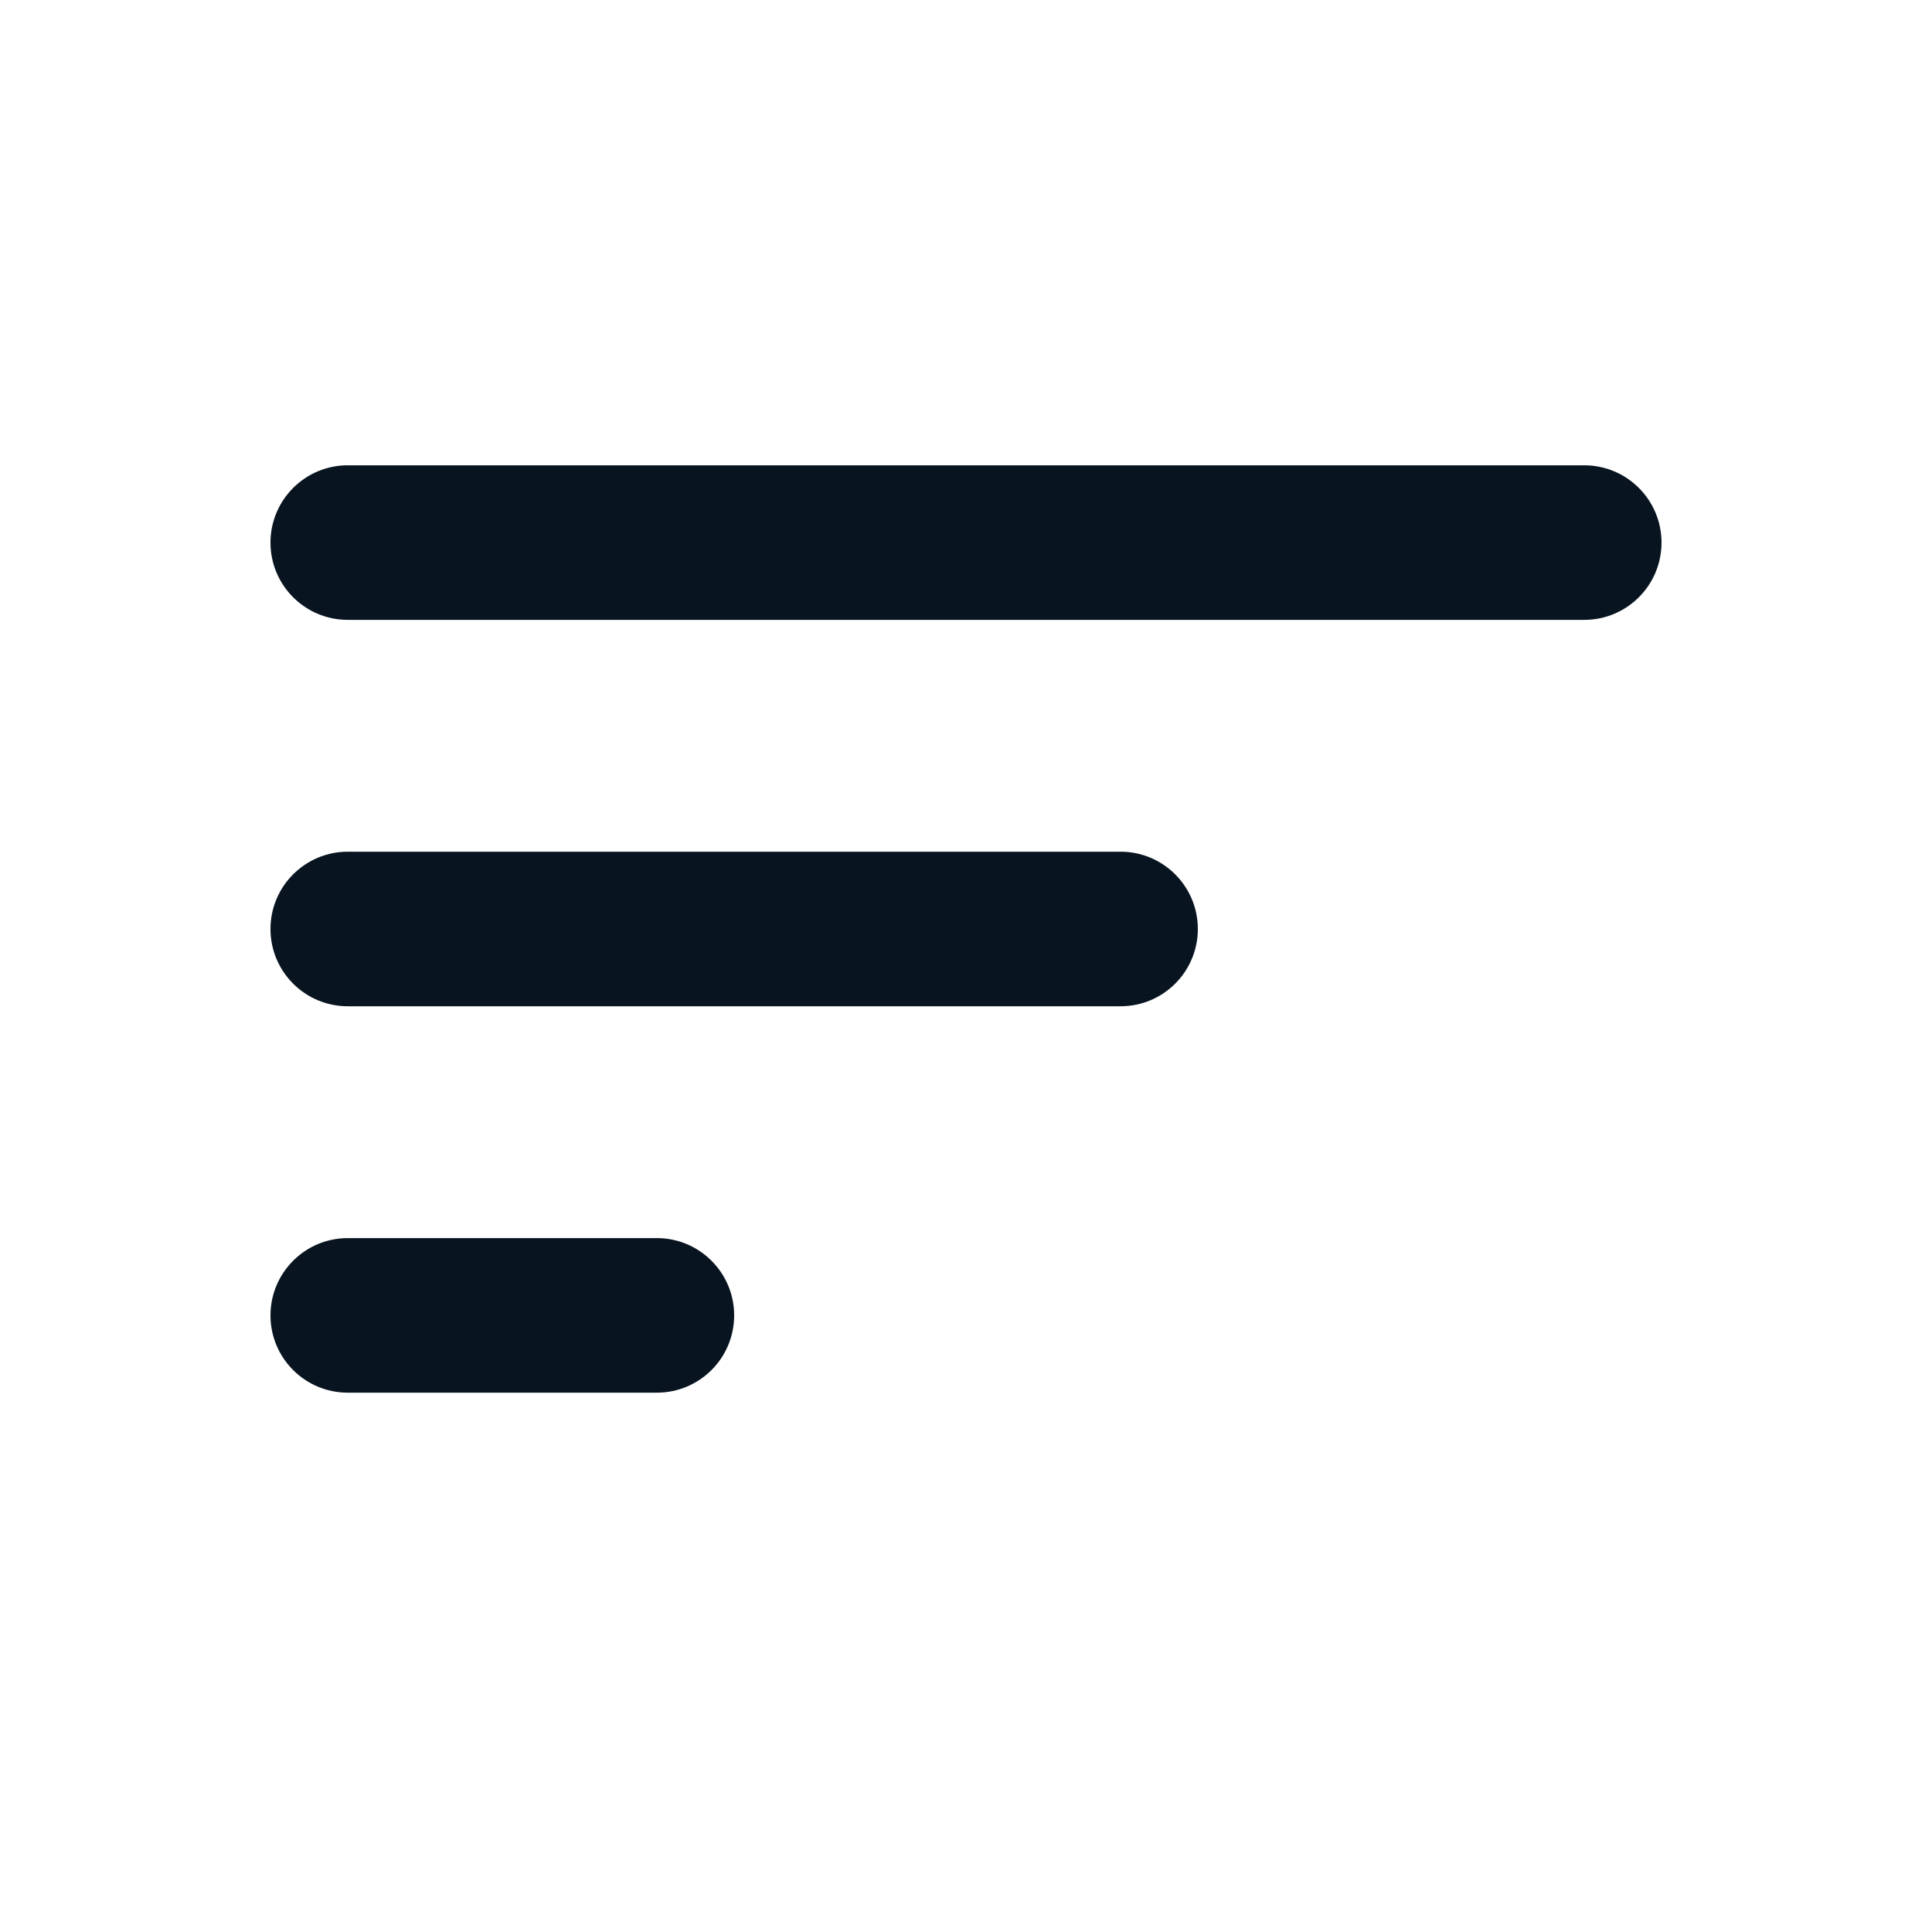 <svg width="25" height="25" viewBox="0 0 25 25" fill="none" xmlns="http://www.w3.org/2000/svg">
<path fill-rule="evenodd" clip-rule="evenodd" d="M3.5 7.021C3.5 6.469 3.948 6.021 4.5 6.021H20.5C21.052 6.021 21.5 6.469 21.5 7.021C21.5 7.574 21.052 8.021 20.5 8.021H4.5C3.948 8.021 3.5 7.574 3.5 7.021ZM3.5 12.021C3.5 11.469 3.948 11.021 4.5 11.021H14.5C15.052 11.021 15.5 11.469 15.5 12.021C15.5 12.574 15.052 13.021 14.5 13.021H4.5C3.948 13.021 3.5 12.574 3.5 12.021ZM4.5 16.021C3.948 16.021 3.5 16.469 3.5 17.021C3.5 17.574 3.948 18.021 4.5 18.021H8.5C9.052 18.021 9.5 17.574 9.5 17.021C9.5 16.469 9.052 16.021 8.5 16.021H4.5Z" fill="#081420"/>
</svg>
